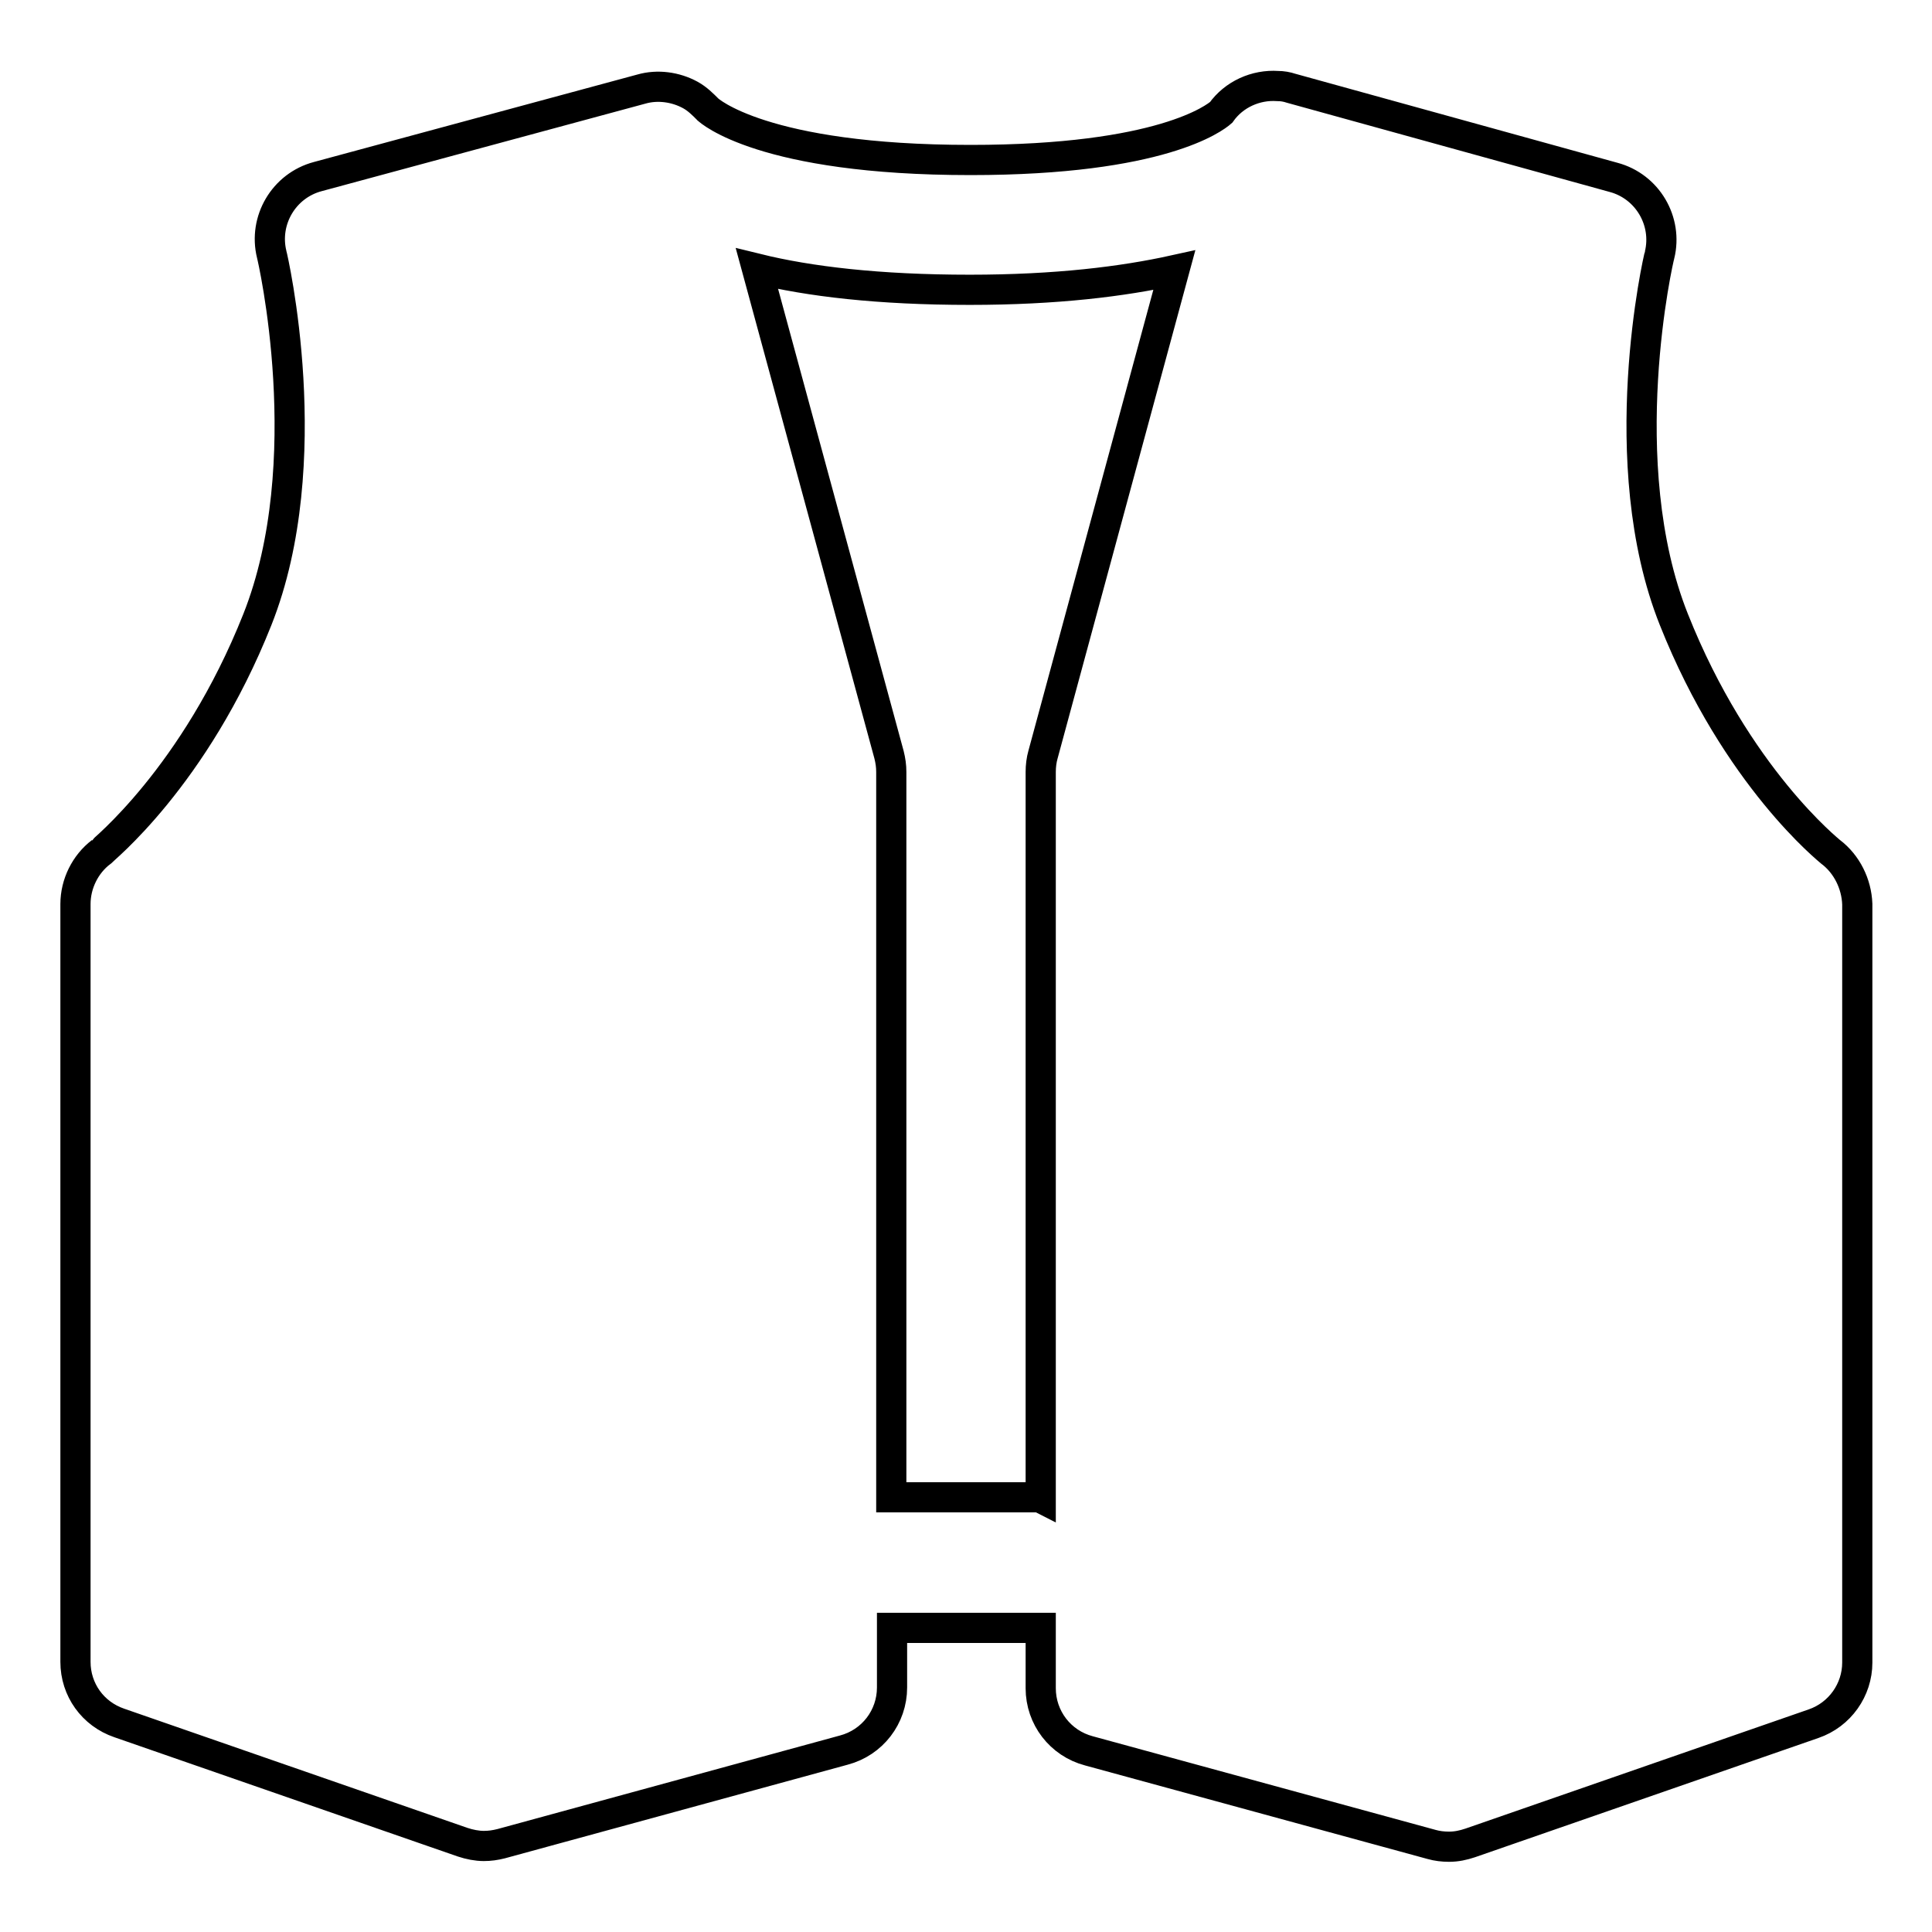 <?xml version="1.0" encoding="utf-8"?>
<!-- Svg Vector Icons : http://www.onlinewebfonts.com/icon -->
<!DOCTYPE svg PUBLIC "-//W3C//DTD SVG 1.1//EN" "http://www.w3.org/Graphics/SVG/1.1/DTD/svg11.dtd">
<svg version="1.1" xmlns="http://www.w3.org/2000/svg" xmlns:xlink="http://www.w3.org/1999/xlink" x="0px" y="0px" viewBox="0 0 256 256" enable-background="new 0 0 256 256" xml:space="preserve">
<g><g><path stroke-width="4" fill-opacity="0" stroke="#000000"  d="M242.6,112.9c-0.1-0.1-12.5-9.9-20.8-30.8c-8.3-20.8-2-48.1-1.9-48.3c1.1-4.5-1.6-9.1-6.1-10.3l-42.7-11.8c-0.6-0.2-1.2-0.3-1.8-0.3c-2.9-0.2-5.8,1.1-7.5,3.5c-0.8,0.7-7.9,6.3-33.2,6.3c-27.6,0-34.7-6.6-34.8-6.7c-0.7-0.7-1.4-1.4-2.3-1.9c-2-1.1-4.4-1.4-6.5-0.8L42.1,23.4c-4.5,1.2-7.2,5.8-6.1,10.3c0.1,0.3,6.4,27.5-1.9,48.4c-8.3,20.9-20.7,30.7-20.7,30.8c-2.1,1.6-3.4,4.2-3.4,6.9v100.4c0,3.7,2.3,6.9,5.8,8.1l45.5,15.8c0.9,0.3,1.9,0.5,2.8,0.5c0.8,0,1.5-0.1,2.3-0.3l45.4-12.4c3.8-1,6.4-4.4,6.4-8.3v-7.9h19.2c0.2,0,0.3,0,0.5,0v8c0,3.9,2.6,7.3,6.4,8.3l45.4,12.4c0.7,0.2,1.5,0.3,2.3,0.3c1,0,1.9-0.2,2.8-0.5l45.5-15.8c3.5-1.2,5.8-4.5,5.8-8.1V119.8C246,117.1,244.7,114.5,242.6,112.9z M94.2,15L94.2,15c-0.1-0.2-0.3-0.4-0.5-0.6C94.1,14.8,94.2,15,94.2,15z M137.3,198.4h-19.2v-96.1c0-0.8-0.1-1.5-0.3-2.3l-17.5-64.4c6.9,1.7,16.1,2.8,28.2,2.8c11.5,0,20.3-1.1,27.1-2.6L138.2,100c-0.2,0.7-0.3,1.5-0.3,2.3v96.2C137.7,198.4,137.5,198.4,137.3,198.4z"/><g></g><g></g><g></g><g></g><g></g><g></g><g></g><g></g><g></g><g></g><g></g><g></g><g></g><g></g><g></g></g></g>
</svg>